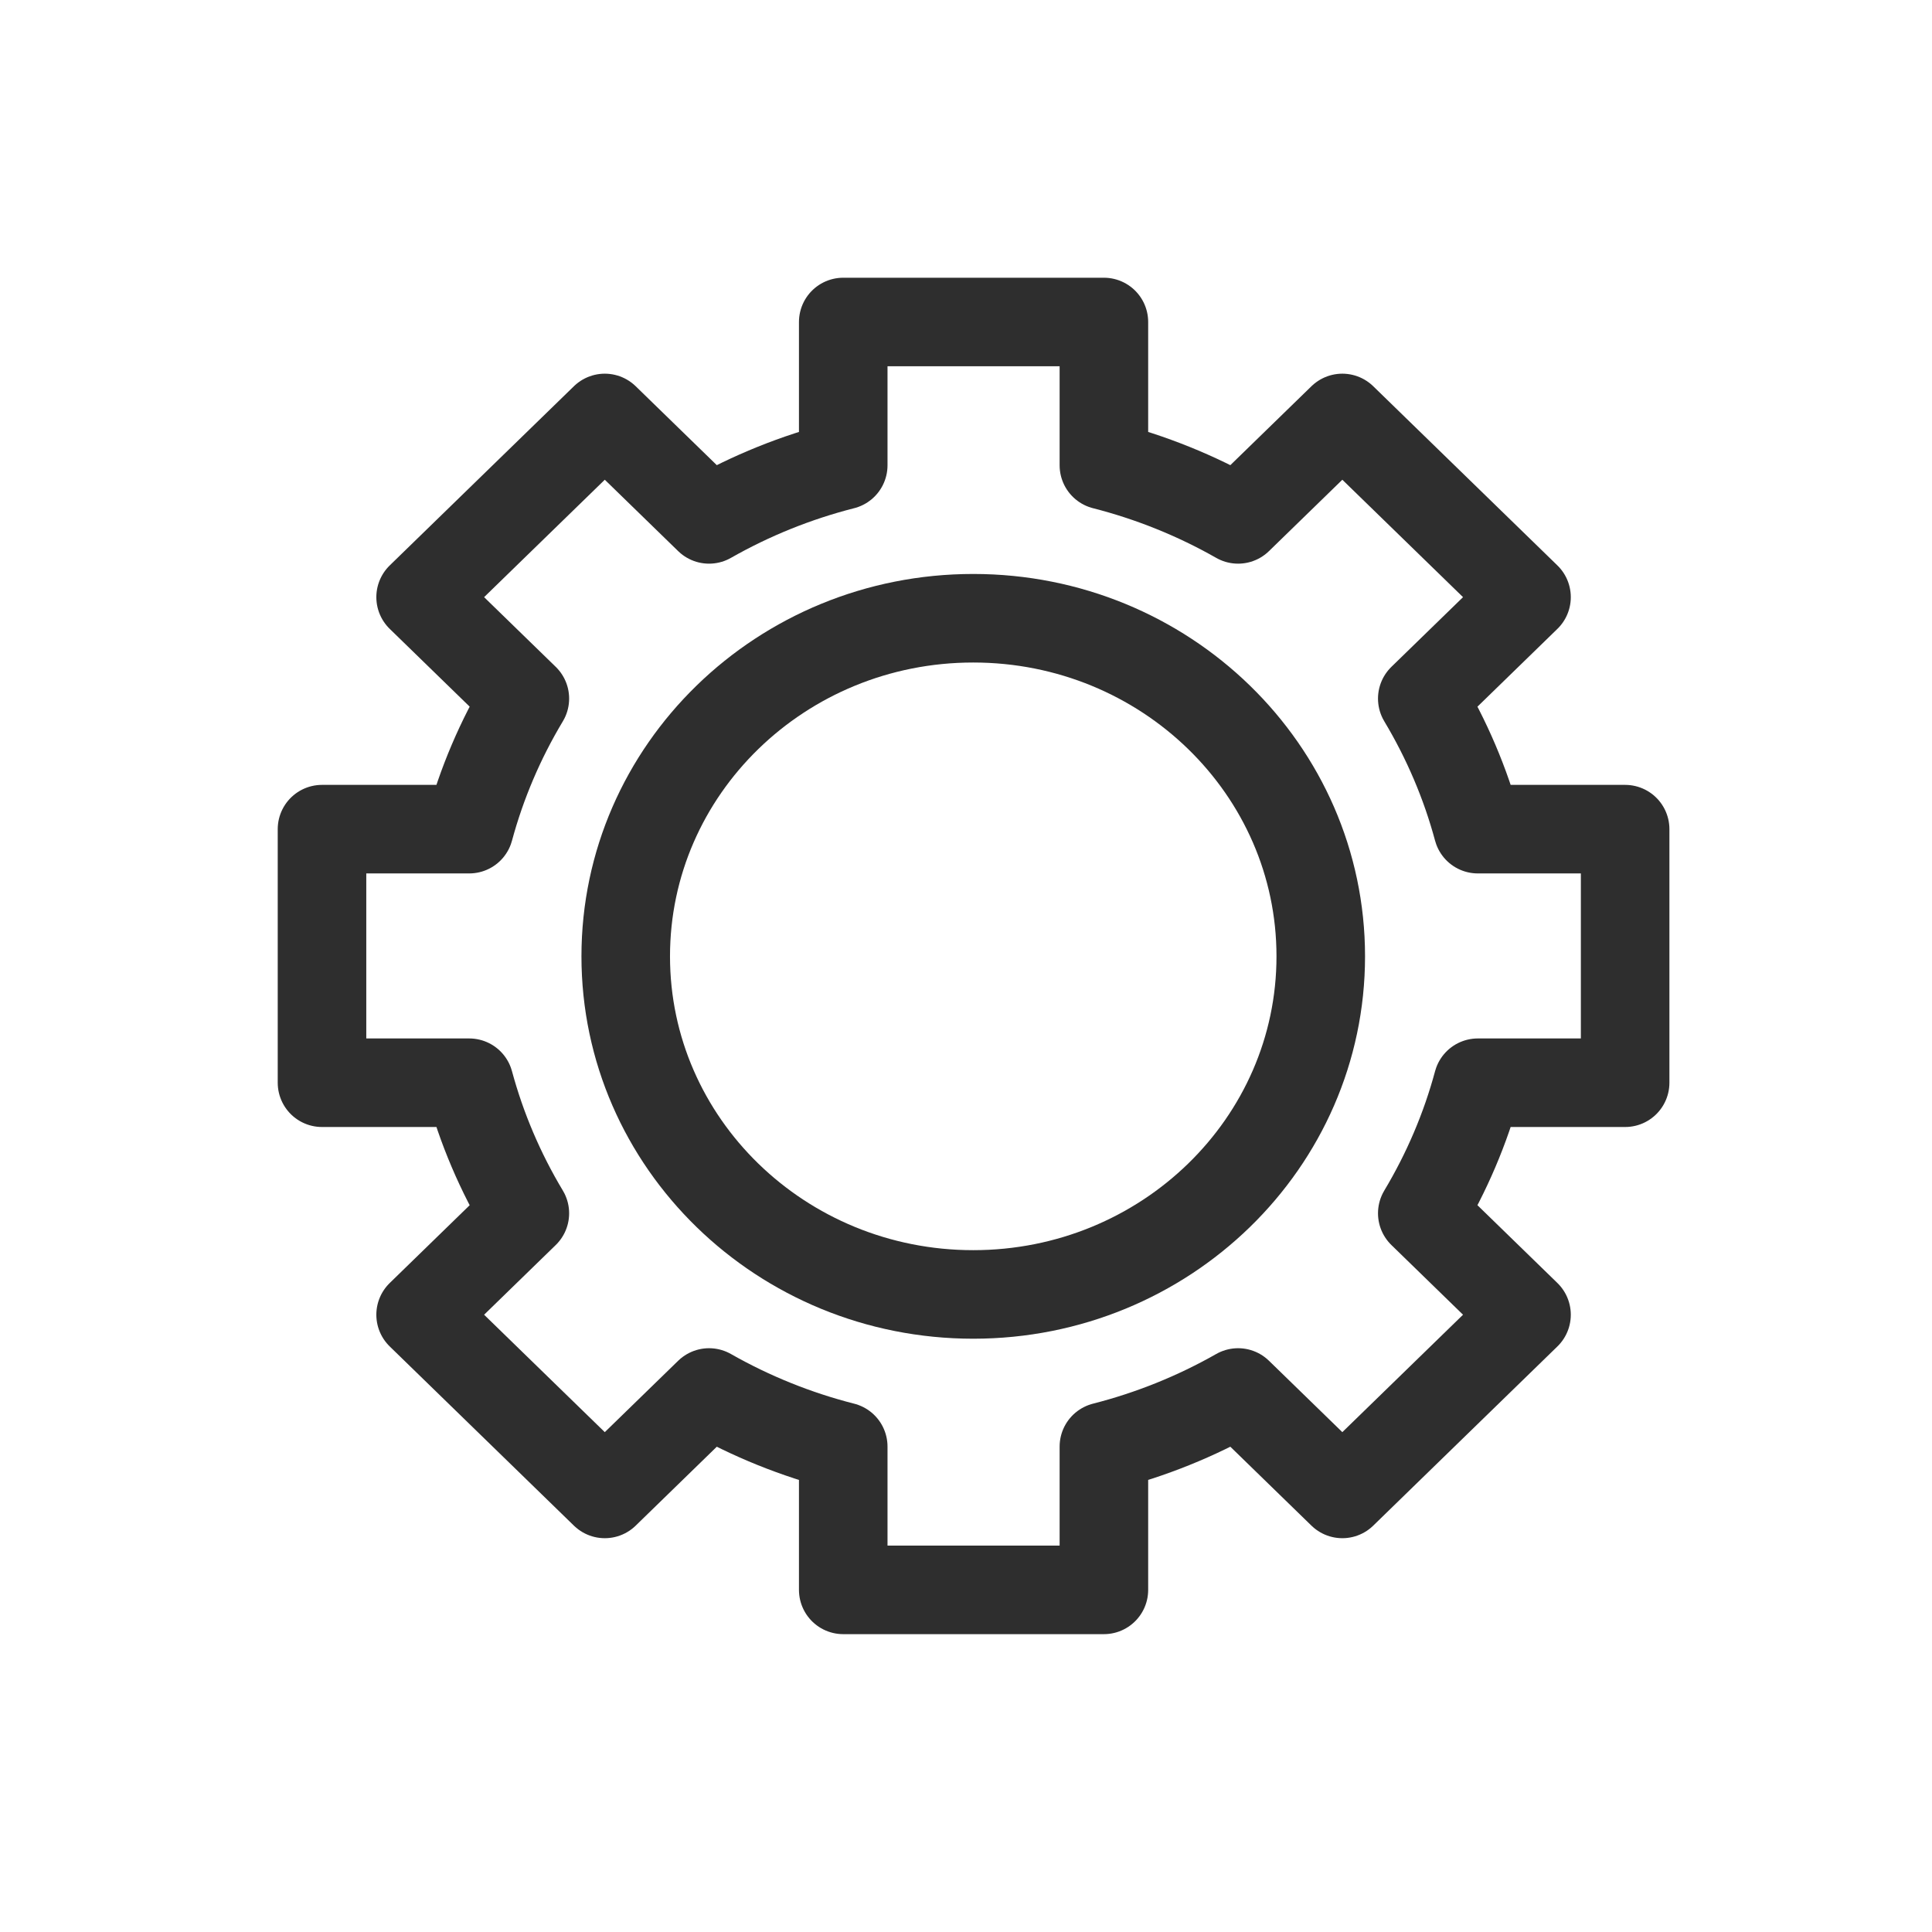 <?xml version="1.0" encoding="UTF-8"?>
<svg xmlns="http://www.w3.org/2000/svg" width="24" height="24" viewBox="0 0 24 24" fill="none">
  <path d="M20.188 13.45V10.3H18.358C18.205 9.731 17.972 9.186 17.668 8.678L18.963 7.418L16.675 5.192L15.38 6.452C14.858 6.155 14.297 5.929 13.713 5.78V4H10.475V5.78C9.89 5.929 9.33 6.155 8.808 6.452L7.513 5.192L5.225 7.418L6.52 8.678C6.215 9.186 5.983 9.731 5.829 10.3H4V13.45H5.829C5.983 14.019 6.215 14.564 6.52 15.072L5.225 16.332L7.513 18.558L8.808 17.298C9.33 17.595 9.89 17.821 10.475 17.97V19.75H13.713V17.97C14.297 17.821 14.858 17.595 15.38 17.298L16.675 18.558L18.963 16.332L17.668 15.072C17.972 14.564 18.205 14.019 18.358 13.45H20.188Z" stroke="#2E2E2E" stroke-width="1.1" stroke-linejoin="round"></path>
  <path d="M12.09 16.08C14.474 16.08 16.407 14.199 16.407 11.88C16.407 9.56 14.474 7.68 12.09 7.68C9.706 7.68 7.773 9.56 7.773 11.88C7.773 14.199 9.706 16.08 12.09 16.08Z" stroke="#2E2E2E" stroke-width="1.1" stroke-linejoin="round"></path>
</svg>
